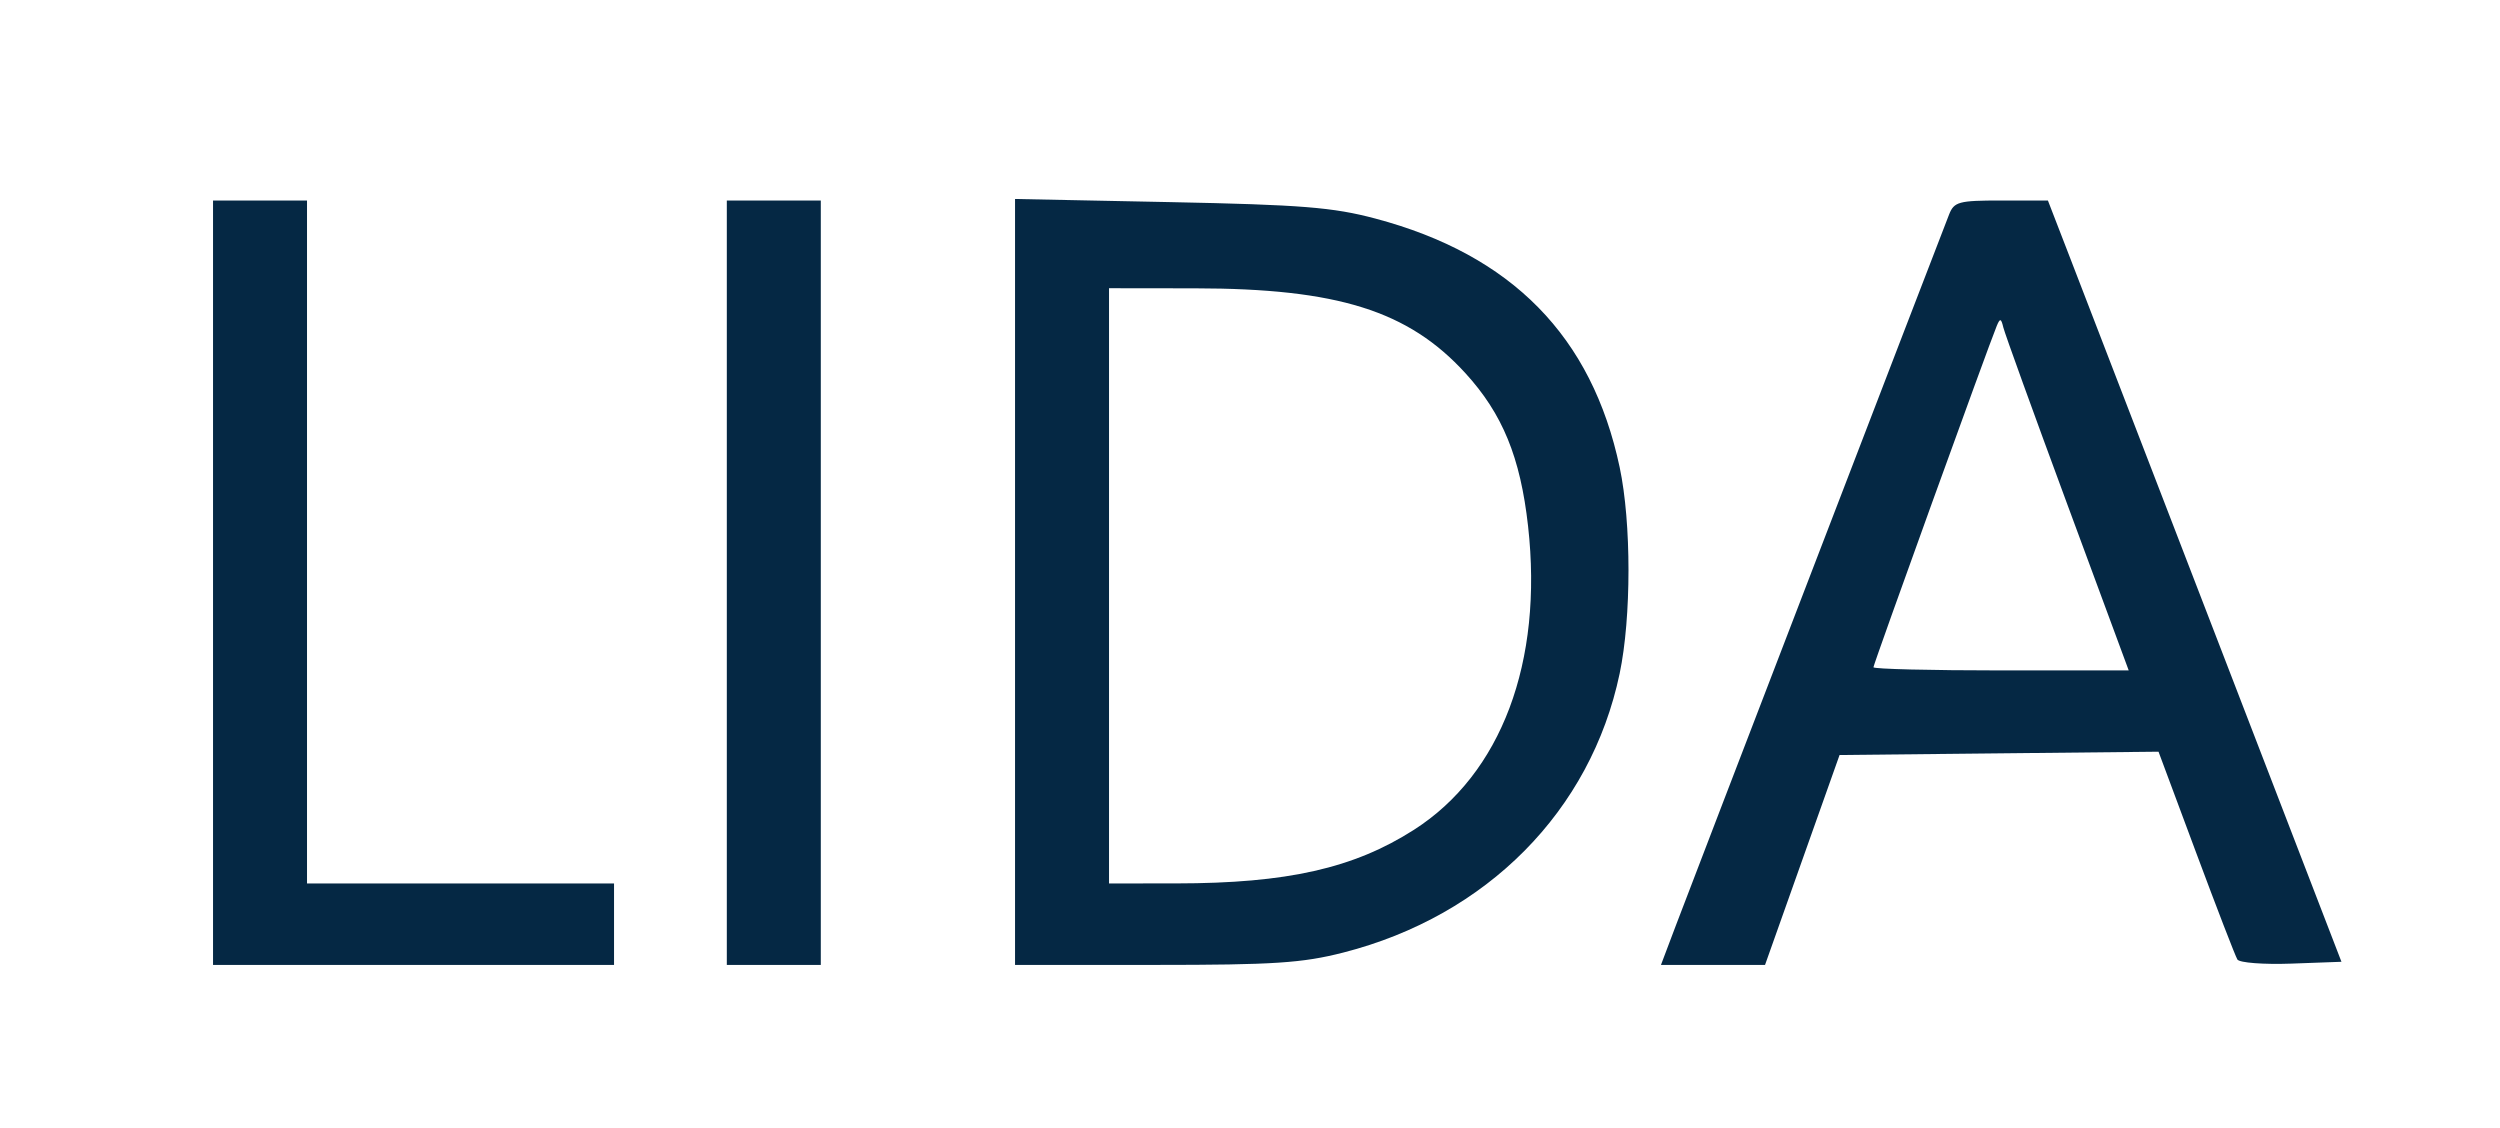 <svg xmlns="http://www.w3.org/2000/svg" width="399" height="180" viewBox="0 0 399 180" version="1.1"><path d="M 34 93 L 34 154 66 154 L 98 154 98 147.500 L 98 141 73.500 141 L 49 141 49 86.500 L 49 32 41.500 32 L 34 32 34 93 M 116 93 L 116 154 123.500 154 L 131 154 131 93 L 131 32 123.500 32 L 116 32 116 93 M 162 92.879 L 162 154 184.340 154 C 203.301 154, 207.846 153.702, 214.391 152.028 C 237.305 146.167, 253.893 129.420, 258.496 107.500 C 260.375 98.546, 260.378 83.448, 258.501 74.588 C 254.073 53.688, 241.280 40.663, 219.500 34.880 C 212.717 33.079, 207.734 32.680, 186.750 32.257 L 162 31.757 162 92.879 M 311.068 34.250 C 309.222 38.952, 269.702 141.793, 267.451 147.750 L 265.090 154 273.394 154 L 281.699 154 287.646 137.250 L 293.594 120.500 319.047 120.235 L 344.500 119.971 350.500 136.077 C 353.800 144.936, 356.764 152.612, 357.086 153.135 C 357.408 153.658, 361.277 153.954, 365.684 153.793 L 373.696 153.500 353.846 102 C 342.929 73.675, 332.388 46.337, 330.421 41.250 L 326.845 32 319.398 32 C 312.603 32, 311.873 32.197, 311.068 34.250 M 177 93.500 L 177 141 187.750 140.992 C 205.428 140.980, 216.062 138.580, 225.668 132.436 C 239.610 123.517, 246.309 105.685, 243.879 83.961 C 242.650 72.979, 239.807 66.044, 233.869 59.548 C 224.766 49.587, 213.483 46.046, 190.750 46.017 L 177 46 177 93.500 M 318.686 52 C 317.363 55.186, 299 106.018, 299 106.495 C 299 106.773, 308.167 107, 319.371 107 L 339.743 107 329.945 80.501 C 324.556 65.927, 319.959 53.215, 319.728 52.251 C 319.380 50.794, 319.205 50.752, 318.686 52" stroke="none" fill="#052844" fill-rule="evenodd"/></svg>